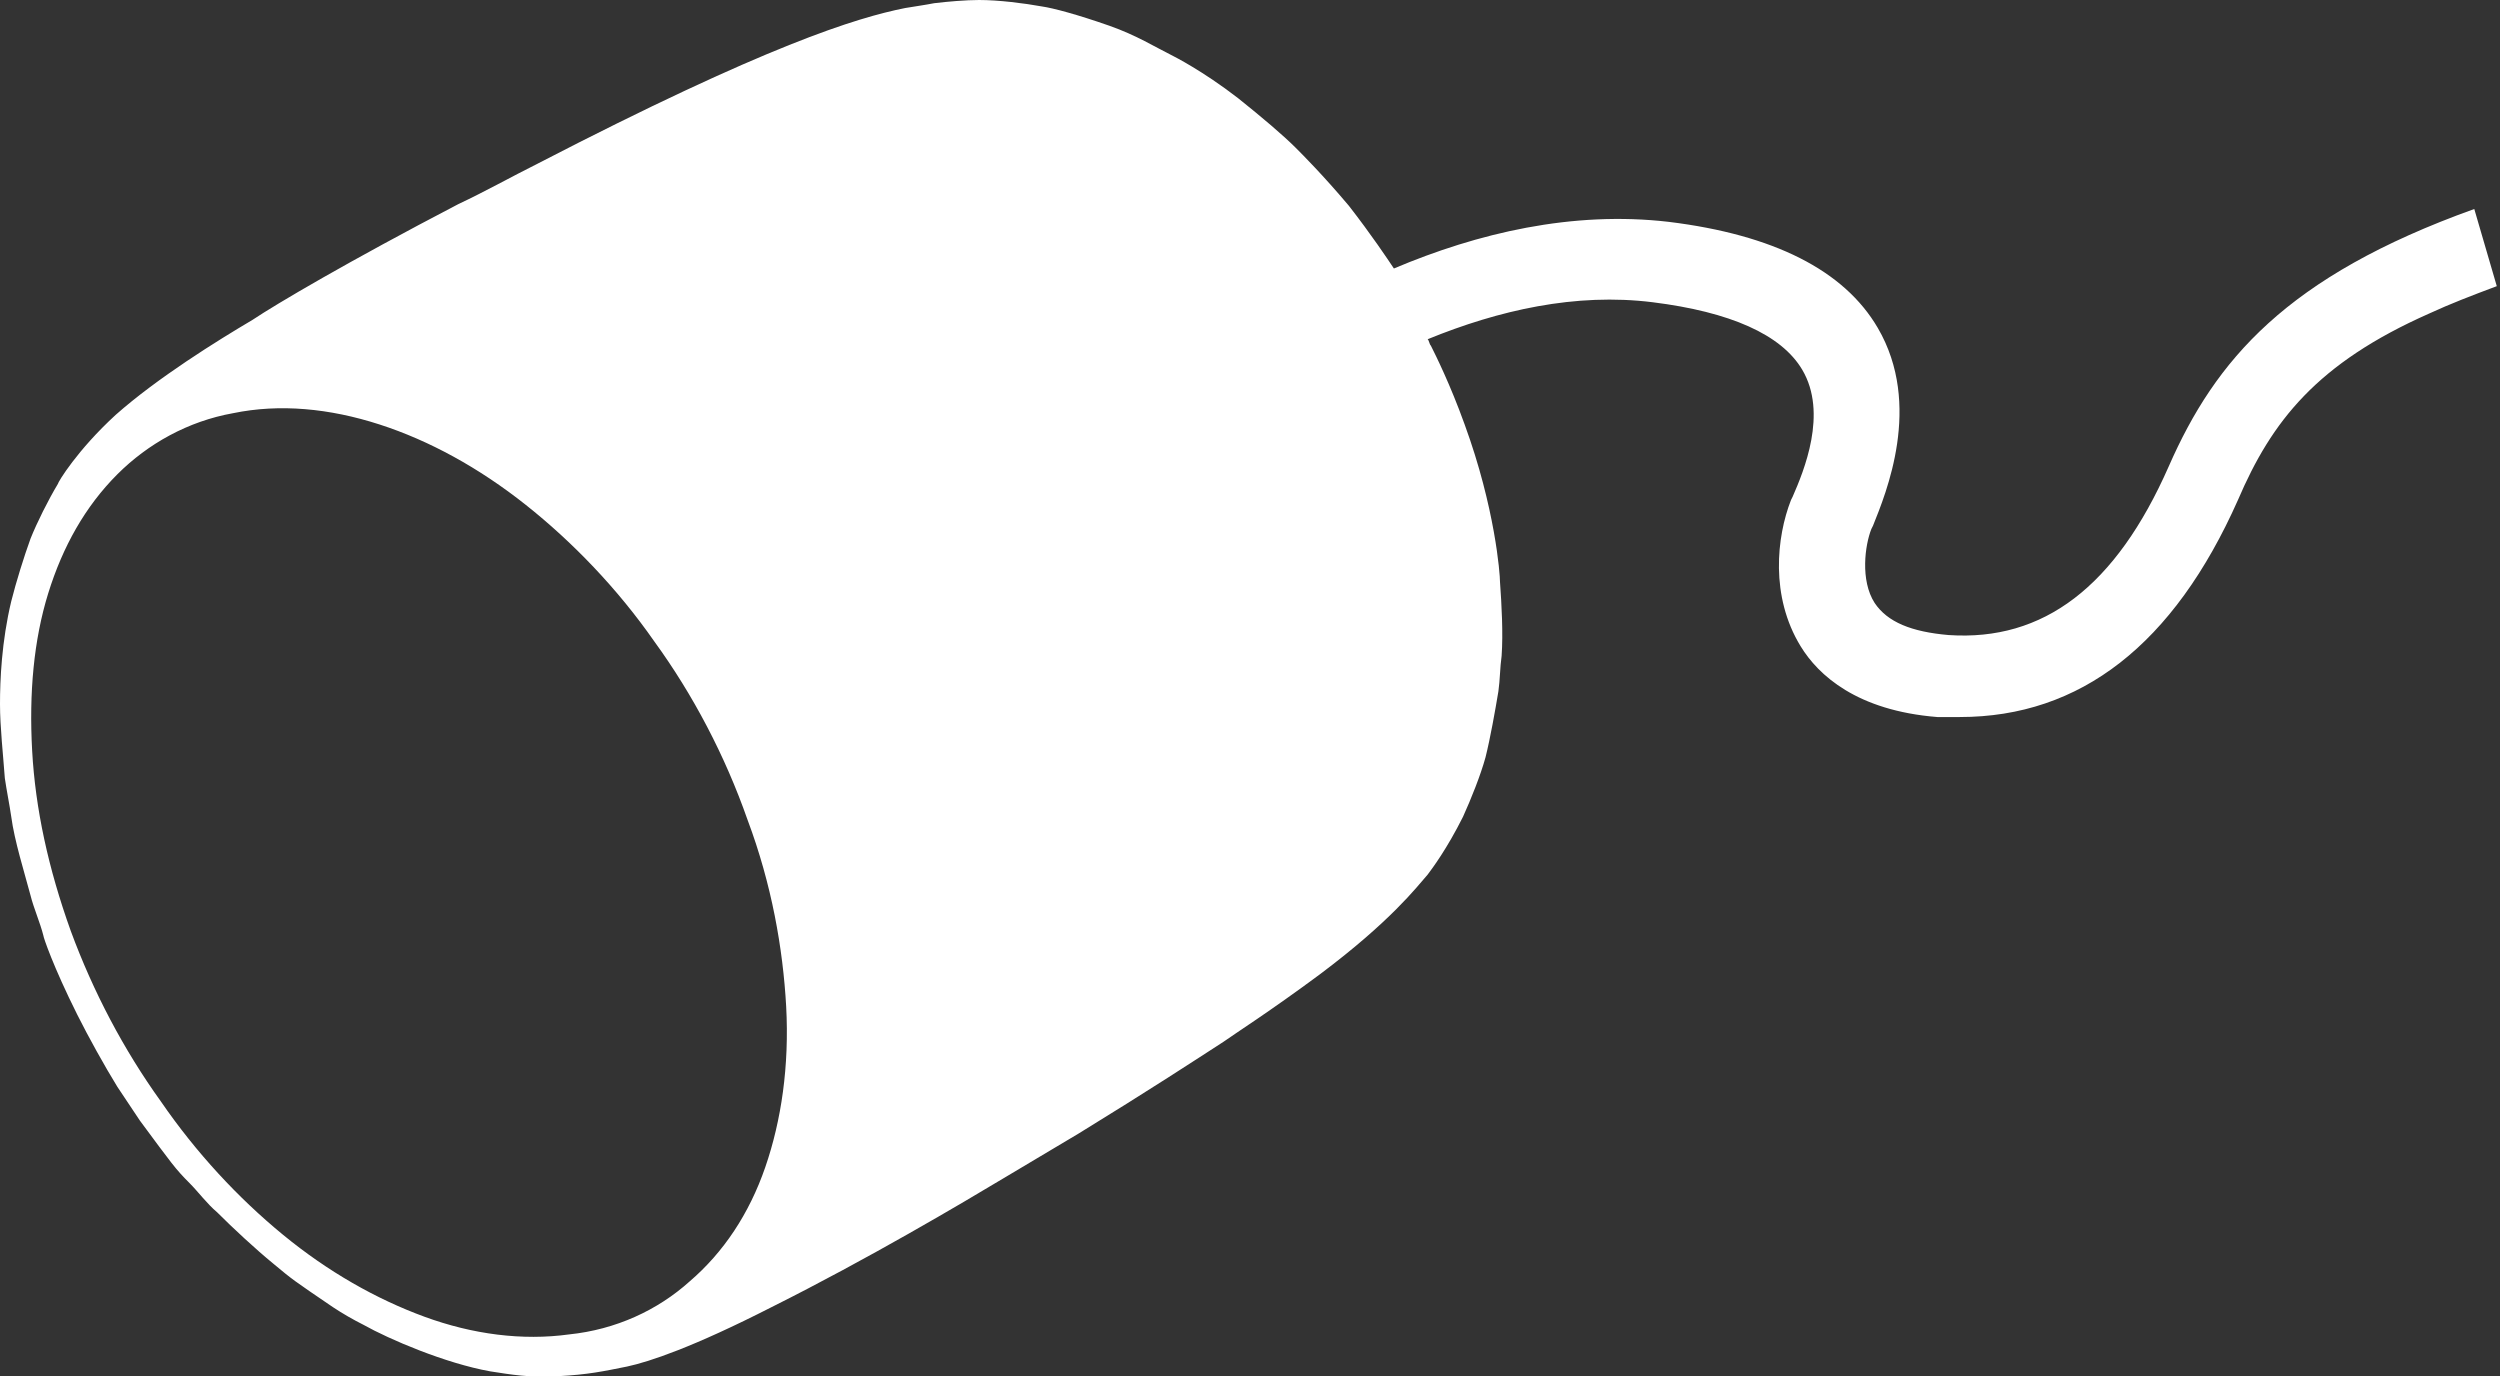 <?xml version="1.0" encoding="utf-8"?>
<!-- Generator: Adobe Illustrator 21.0.2, SVG Export Plug-In . SVG Version: 6.00 Build 0)  -->
<svg version="1.1" id="Layer_1" xmlns="http://www.w3.org/2000/svg" xmlns:xlink="http://www.w3.org/1999/xlink" x="0px" y="0px"
	 viewBox="0 0 155.5 85.6" style="enable-background:new 0 0 155.5 85.6;" xml:space="preserve">
<rect x="0" y="0" width="155.5" height="85.6" fill="#333333" stroke="none"/>
<style type="text/css">
	.st0{fill:#FFFFFF;}
</style>
<path class="st0" d="M153.9,13c-11.7,4.2-16.1,9.4-19,16c-3.3,7.5-7.8,10.9-13.7,10.5c-2.3-0.2-3.8-0.8-4.6-2
	c-0.9-1.4-0.6-3.6-0.2-4.6l0.1-0.2c0.8-2,3.1-7.5,0.3-12.3c-2.1-3.6-6.5-5.8-13-6.6c-6-0.7-11.9,0.7-17.1,2.9
	c-0.4-0.6-1.4-2.1-2.8-3.9c-1.6-1.9-2.9-3.2-3.3-3.6c-0.8-0.8-2.1-1.9-3.6-3.1C74.8,4.4,73,3.5,73,3.5c-1.2-0.6-2.3-1.3-4-1.9
	c-2-0.7-3.5-1.1-4.2-1.2C63.7,0.2,62.1,0,60.9,0c-0.8,0-2,0.1-2.8,0.2c-0.5,0.1-1.2,0.2-1.8,0.3c-3,0.6-8.6,2.3-22.9,9.7
	c-1.6,0.8-3.2,1.7-4.9,2.5c-6.9,3.6-11.3,6.2-12.8,7.2c-2.2,1.3-5.9,3.6-8.5,5.9C4.8,28,3.6,30,3.6,30.1c-0.6,1-1.3,2.4-1.7,3.4
	c-0.4,1.1-0.9,2.7-1.2,3.9C0.1,39.9,0,42.3,0,43.8c0,1.4,0.2,3.2,0.3,4.6c0.1,0.7,0.3,1.7,0.4,2.4c0.2,1.5,0.8,3.4,1.2,4.9
	c0.2,0.8,0.6,1.7,0.8,2.5c0,0.1,0.6,1.9,2.1,4.9c0.7,1.4,1.7,3.2,2.5,4.5c0.4,0.6,1,1.5,1.4,2.1c2,2.7,2.2,3,3.1,3.9
	c0.5,0.5,1.1,1.3,1.7,1.8c1,1,2.4,2.3,3.5,3.2c1.2,1,1.2,1,3.7,2.7c0.6,0.4,1.3,0.8,1.9,1.1c1.6,0.9,5.1,2.4,7.9,2.9
	c1.3,0.2,2.4,0.4,4.2,0.3c1.9-0.1,2.8-0.3,4.3-0.6c1.4-0.3,4.1-1.2,9-3.7c6-3,11.9-6.5,14.4-8l4.7-2.8c4.4-2.7,7.3-4.6,9-5.7
	c0.7-0.5,2.9-1.9,6-4.2c4.4-3.3,6-5.4,6.7-6.2c0.3-0.4,1.2-1.6,2.2-3.6c0.5-1.1,1.1-2.6,1.4-3.7c0.3-1.2,0.6-2.9,0.8-4.1
	c0.1-0.7,0.1-1.5,0.2-2.2c0.1-1.4,0-3.2-0.1-4.6c0-0.5-0.3-4.6-2.2-9.8c-0.9-2.5-1.8-4.3-2.1-4.9c-0.1-0.1-0.1-0.3-0.2-0.4
	c4.4-1.8,9.2-2.9,14-2.3c4.8,0.6,8,2,9.3,4.2c1.6,2.7,0.1,6.3-0.6,7.9l-0.1,0.2c-0.9,2.3-1.3,6,0.6,9.1c1.1,1.8,3.5,4,8.5,4.4
	c0.5,0,0.9,0,1.4,0c7.5,0,13.3-4.5,17.3-13.5c2.1-4.9,4.9-8.5,11.9-11.6c1.3-0.6,2.6-1.1,4.2-1.7L153.9,13z M47.6,72.6
	c-1,2.9-2.6,5.3-4.7,7.1c-2,1.8-4.6,3-7.5,3.3c-2.9,0.4-6,0-9-1.1c-3-1.1-6-2.8-8.8-5.1c-2.8-2.3-5.4-5.1-7.6-8.3
	c-2.3-3.2-4.2-6.8-5.6-10.6C3,54,2.2,50.3,2,46.7c-0.2-3.6,0.1-6.9,1-9.8c0.9-2.9,2.3-5.4,4.3-7.4c1.9-1.9,4.4-3.3,7.2-3.8
	c2.9-0.6,6-0.3,9.1,0.7c3.1,1,6.2,2.7,9.1,5c2.9,2.3,5.7,5.2,8,8.5c2.4,3.3,4.4,7.1,5.8,11.1c1.5,4,2.2,8,2.4,11.6
	C49.1,66.3,48.6,69.7,47.6,72.6z"/>
</svg>
